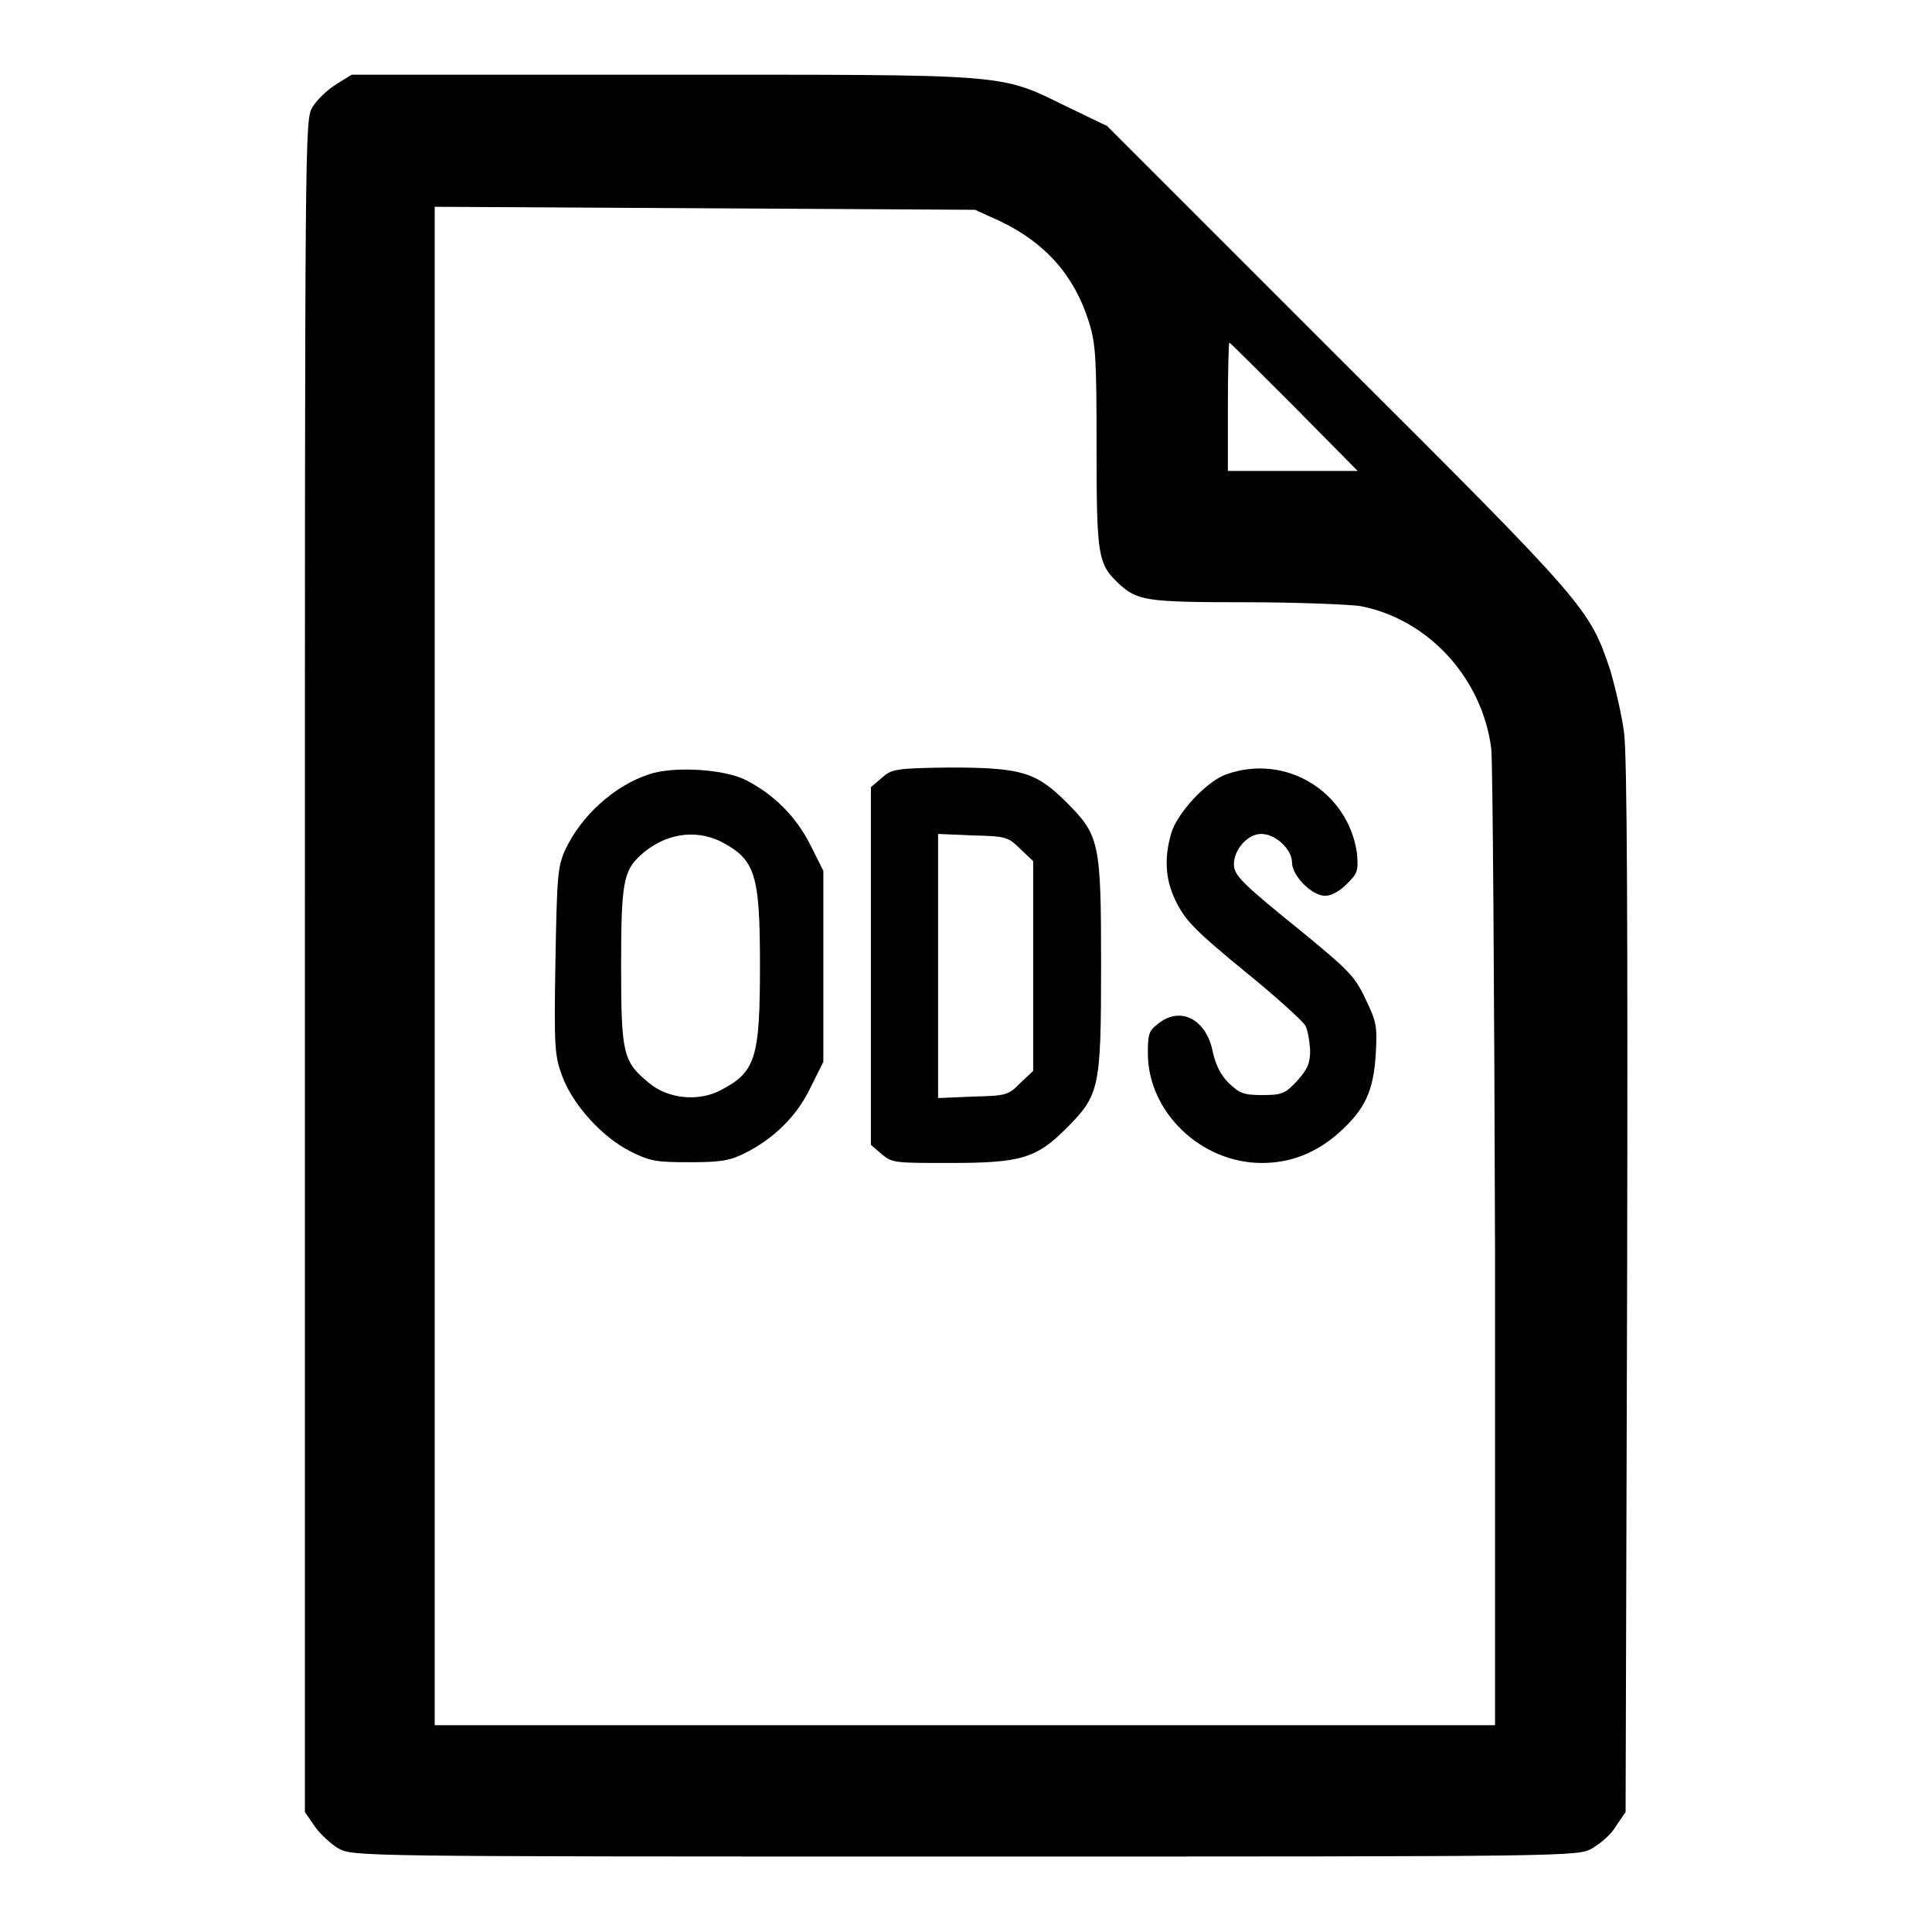 <?xml version="1.0" encoding="utf-8"?>
<!-- Svg Vector Icons : http://www.onlinewebfonts.com/icon -->
<!DOCTYPE svg PUBLIC "-//W3C//DTD SVG 1.1//EN" "http://www.w3.org/Graphics/SVG/1.1/DTD/svg11.dtd">
<svg version="1.1" xmlns="http://www.w3.org/2000/svg" xmlns:xlink="http://www.w3.org/1999/xlink" x="0px" y="0px" viewBox="0 0 256 256" enable-background="new 0 0 256 256" xml:space="preserve">
<g><g><g><path fill="#000000" d="M44.5,11.2c-1.1,0.7-2.5,2-3.1,3c-1,1.7-1,2.6-1,113.8v112.1l1.3,1.9c0.7,1,2.1,2.3,3.1,2.9c1.9,1.1,2.2,1.1,83.1,1.1c80.9,0,81.2,0,83.1-1.1c1-0.6,2.5-1.8,3.1-2.9l1.3-1.9l0.2-69.3c0.1-48.3,0-70.6-0.4-73.7c-0.3-2.4-1.2-6.1-1.8-8.2c-2.8-8.3-2.9-8.5-36.1-41.6l-30.6-30.6l-5.4-2.6c-9-4.4-7.1-4.2-53.7-4.2H46.6L44.5,11.2z M132.5,29.3c6.1,2.9,9.9,7.3,11.8,13.4c0.9,2.9,1,4.8,1,16.6c0,14.5,0.2,15.4,2.9,18c2.5,2.3,3.6,2.5,16.8,2.5c6.9,0,13.8,0.3,15.2,0.5c9,1.7,16.2,9.5,17.4,18.9c0.2,1.9,0.4,31.8,0.5,66.4v63h-70.3H57.6V128V27.4l35.8,0.2l35.8,0.2L132.5,29.3z M171.5,53.9l8.4,8.5h-8.6h-8.6v-8.5c0-4.7,0.1-8.5,0.2-8.5C163,45.4,166.8,49.2,171.5,53.9z"/><path fill="#000000" d="M86,102.6c-4.6,1.5-9,5.5-11.1,10c-1,2.2-1.1,3.4-1.3,14.7c-0.2,11.6-0.1,12.6,0.9,15.3c1.4,3.8,5.3,8.1,9.1,10c2.6,1.3,3.5,1.4,7.8,1.4c4.1,0,5.3-0.2,7.3-1.2c3.8-1.9,6.9-4.9,8.7-8.7l1.7-3.4V128v-12.6l-1.7-3.4c-1.9-3.8-4.9-6.8-8.7-8.7C95.8,101.9,89.2,101.5,86,102.6z M95.5,111.5c4.6,2.4,5.2,4.3,5.2,16.5c0,12.3-0.6,14.1-5.3,16.5c-2.9,1.5-6.9,1.1-9.4-1c-3.4-2.8-3.7-3.7-3.7-15.4c0-11.1,0.3-12.7,2.6-14.8C88,110.5,92,109.8,95.5,111.5z"/><path fill="#000000" d="M116.8,103.1l-1.4,1.2V128v23.7l1.4,1.2c1.4,1.2,1.7,1.2,9,1.2c9.5,0,11.5-0.6,15.5-4.6c4.4-4.4,4.6-5.3,4.6-21.6c0-16.3-0.2-17.2-4.6-21.6c-4-4-6-4.6-15.5-4.6C118.5,101.8,118.2,101.9,116.8,103.1z M135.2,112.5l1.7,1.6V128v13.9l-1.7,1.6c-1.6,1.6-1.8,1.7-6.3,1.8l-4.6,0.2V128v-17.5l4.6,0.2C133.3,110.8,133.6,110.9,135.2,112.5z"/><path fill="#000000" d="M162.5,102.6c-2.6,0.9-6.5,5.1-7.3,7.8c-1,3.4-0.8,6.4,0.8,9.4c1.2,2.3,2.6,3.7,8.8,8.8c4.1,3.3,7.7,6.6,8.1,7.2c0.4,0.6,0.6,2.1,0.7,3.3c0,1.8-0.3,2.5-1.7,4.1c-1.6,1.7-2,1.9-4.6,1.9c-2.5,0-3-0.2-4.5-1.6c-1.1-1.1-1.7-2.4-2.1-4.1c-0.8-4.3-4.3-6.2-7.3-3.7c-1.2,0.9-1.3,1.4-1.3,3.9c0,7.7,7,14.5,15.1,14.5c3.8,0,7.1-1.3,10.1-3.9c3.6-3.2,4.7-5.6,5-10.6c0.2-3.7,0.1-4.2-1.4-7.3c-1.4-3-2.3-3.8-8.1-8.6c-8.3-6.7-9.3-7.7-9.3-9.2c0-1.9,1.8-4,3.6-4c2,0,4.1,2.1,4.1,3.8s2.6,4.4,4.4,4.4c0.8,0,1.9-0.6,2.9-1.6c1.4-1.4,1.5-1.7,1.3-4.1C178.6,104.9,170.4,99.8,162.5,102.6z"/></g></g></g>
</svg>
